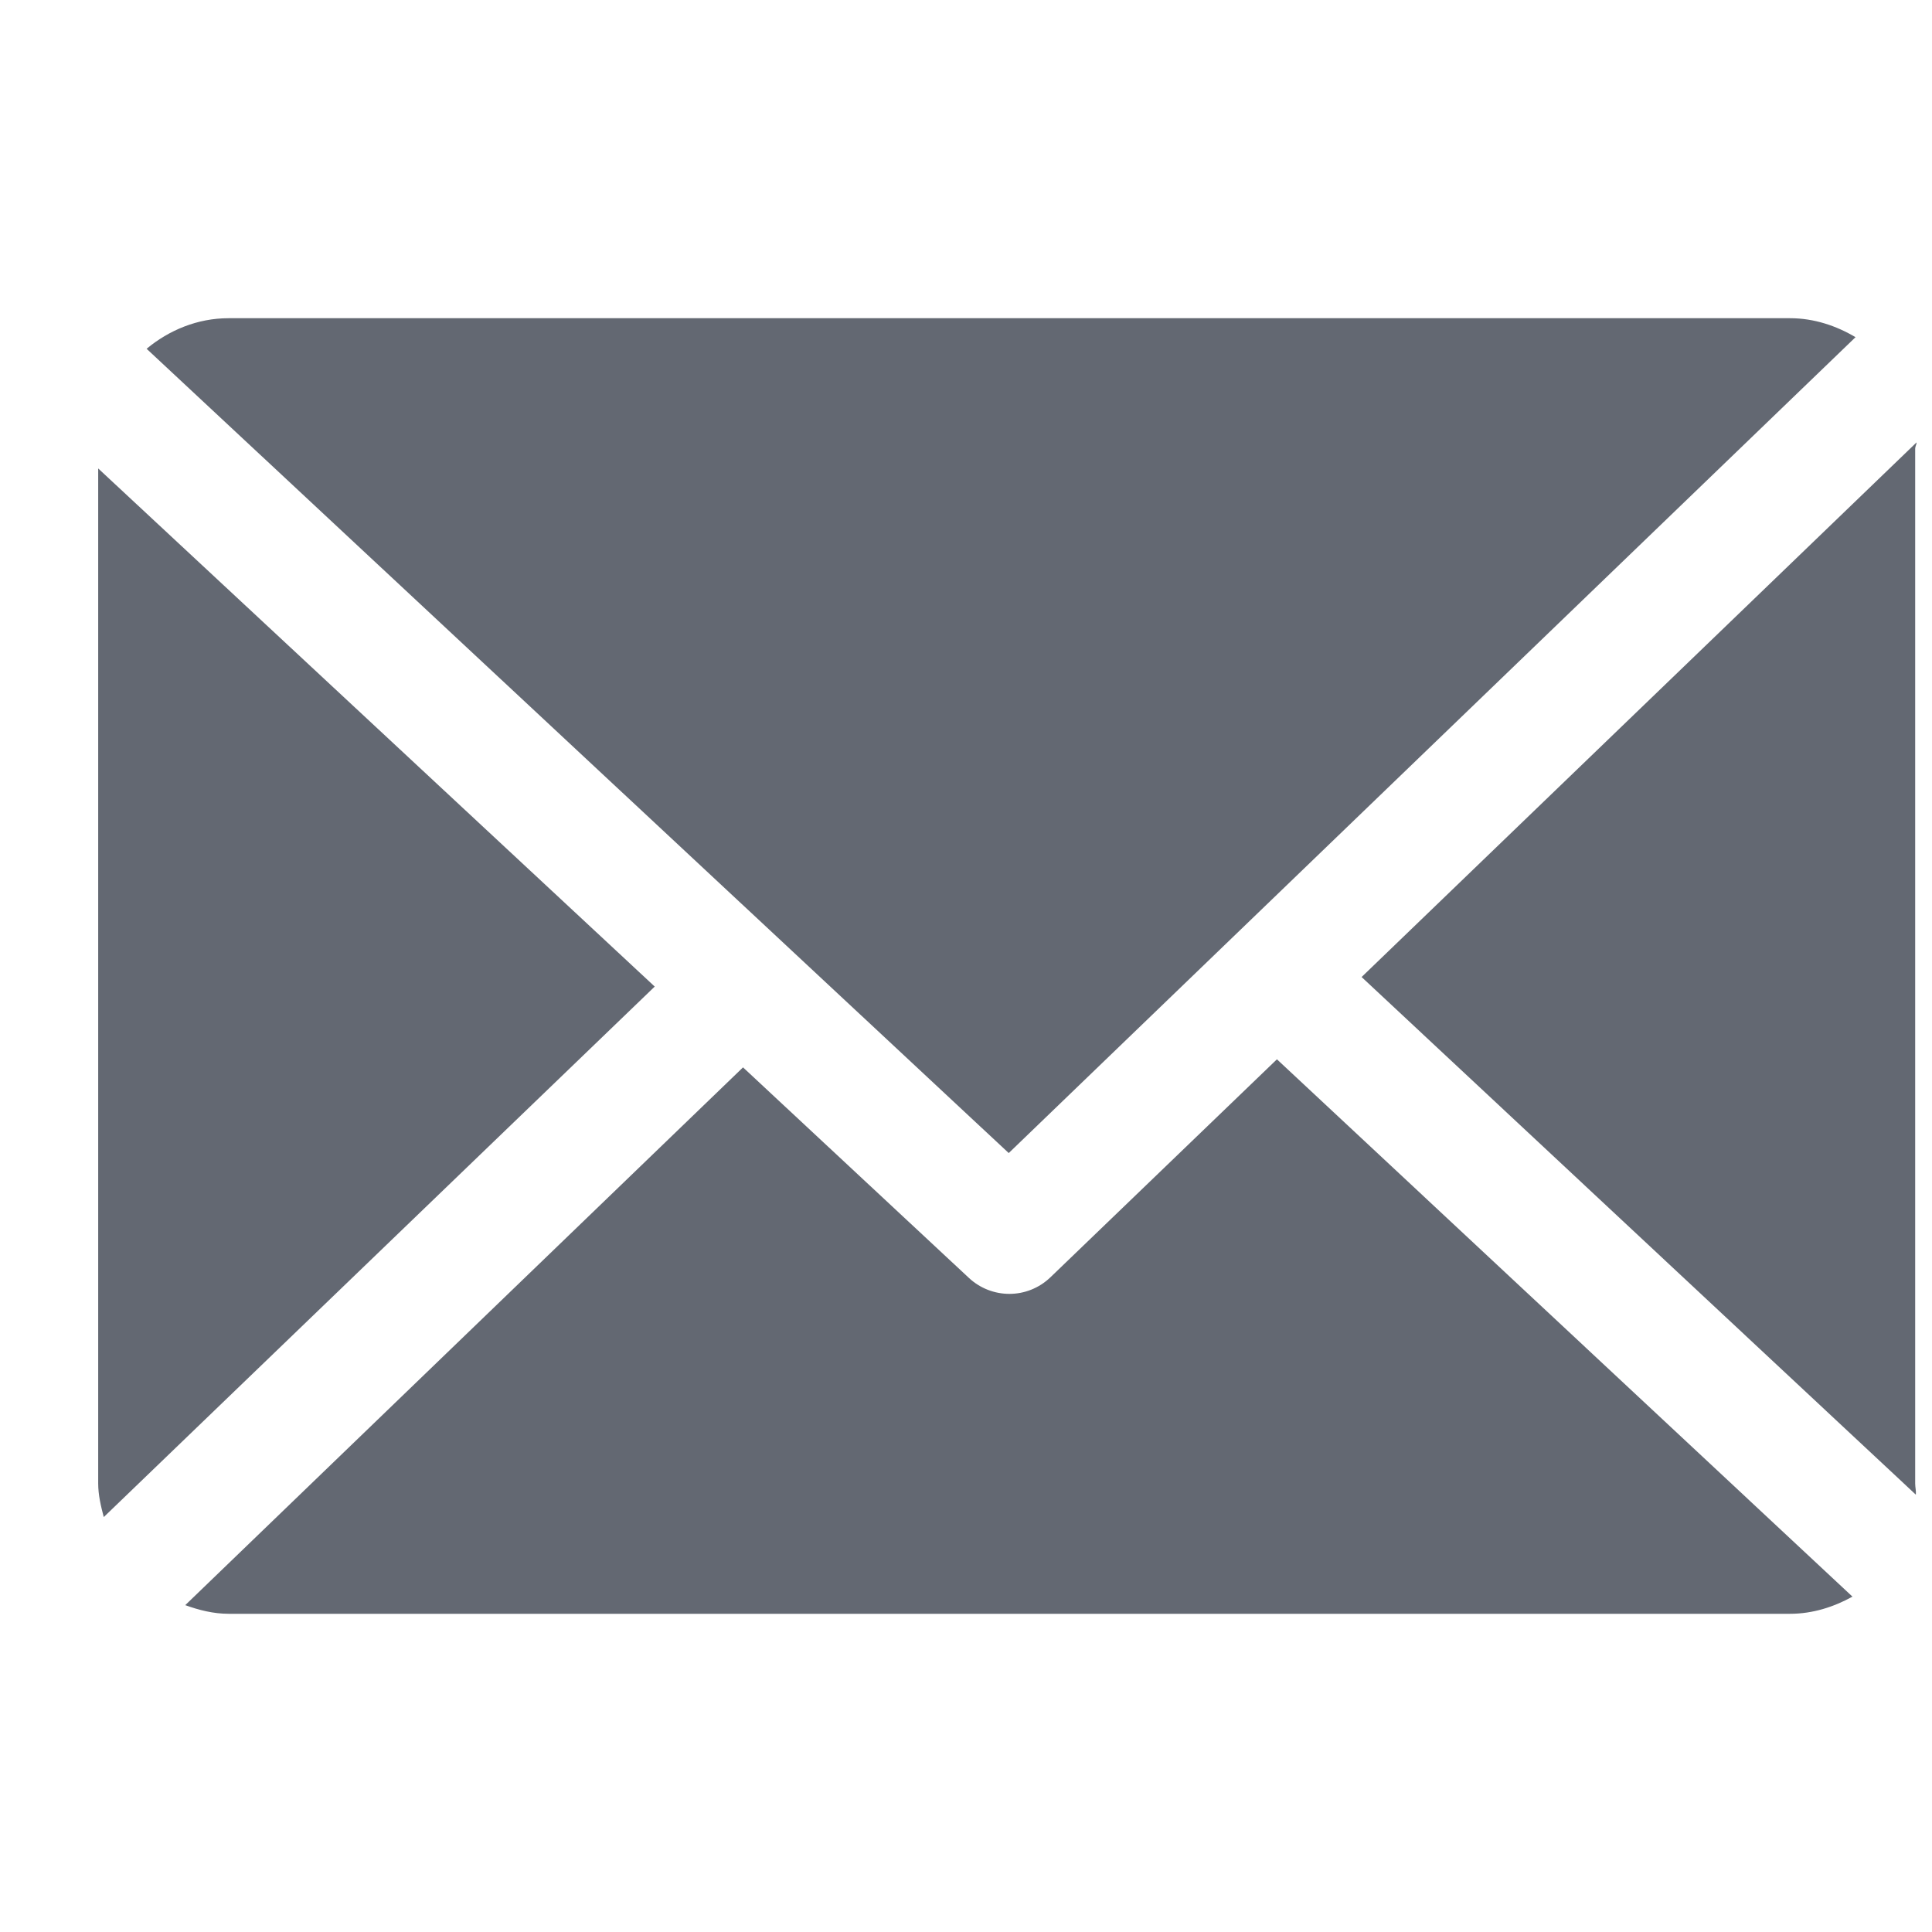 <?xml version="1.0" encoding="UTF-8"?> <svg xmlns="http://www.w3.org/2000/svg" width="17" height="17" viewBox="0 0 17 17" fill="none"><g clip-path="url(#clip0_1_875)"><path d="M16.852 3.947C16.852 3.928 16.865 3.911 16.864 3.893L11.981 8.597L16.858 13.152C16.861 13.119 16.852 13.086 16.852 13.053V3.947Z" fill="#636872"></path><path d="M11.236 9.321L9.243 11.239C9.142 11.336 9.012 11.385 8.882 11.385C8.754 11.385 8.626 11.338 8.526 11.245L6.538 9.392L1.63 14.124C1.749 14.167 1.877 14.2 2.011 14.2H15.752C15.951 14.2 16.138 14.139 16.3 14.049L11.236 9.321Z" fill="#636872"></path><path d="M8.876 10.146L16.327 2.967C16.159 2.867 15.962 2.8 15.752 2.8H2.011C1.737 2.8 1.486 2.906 1.29 3.069L8.876 10.146Z" fill="#636872"></path><path d="M0.864 4.122V13.053C0.864 13.155 0.888 13.254 0.913 13.349L5.761 8.681L0.864 4.122Z" fill="#636872"></path></g><defs><clipPath id="clip0_1_875"><rect width="16" height="16" fill="white" transform="translate(0.864 0.5)"></rect></clipPath></defs></svg> 